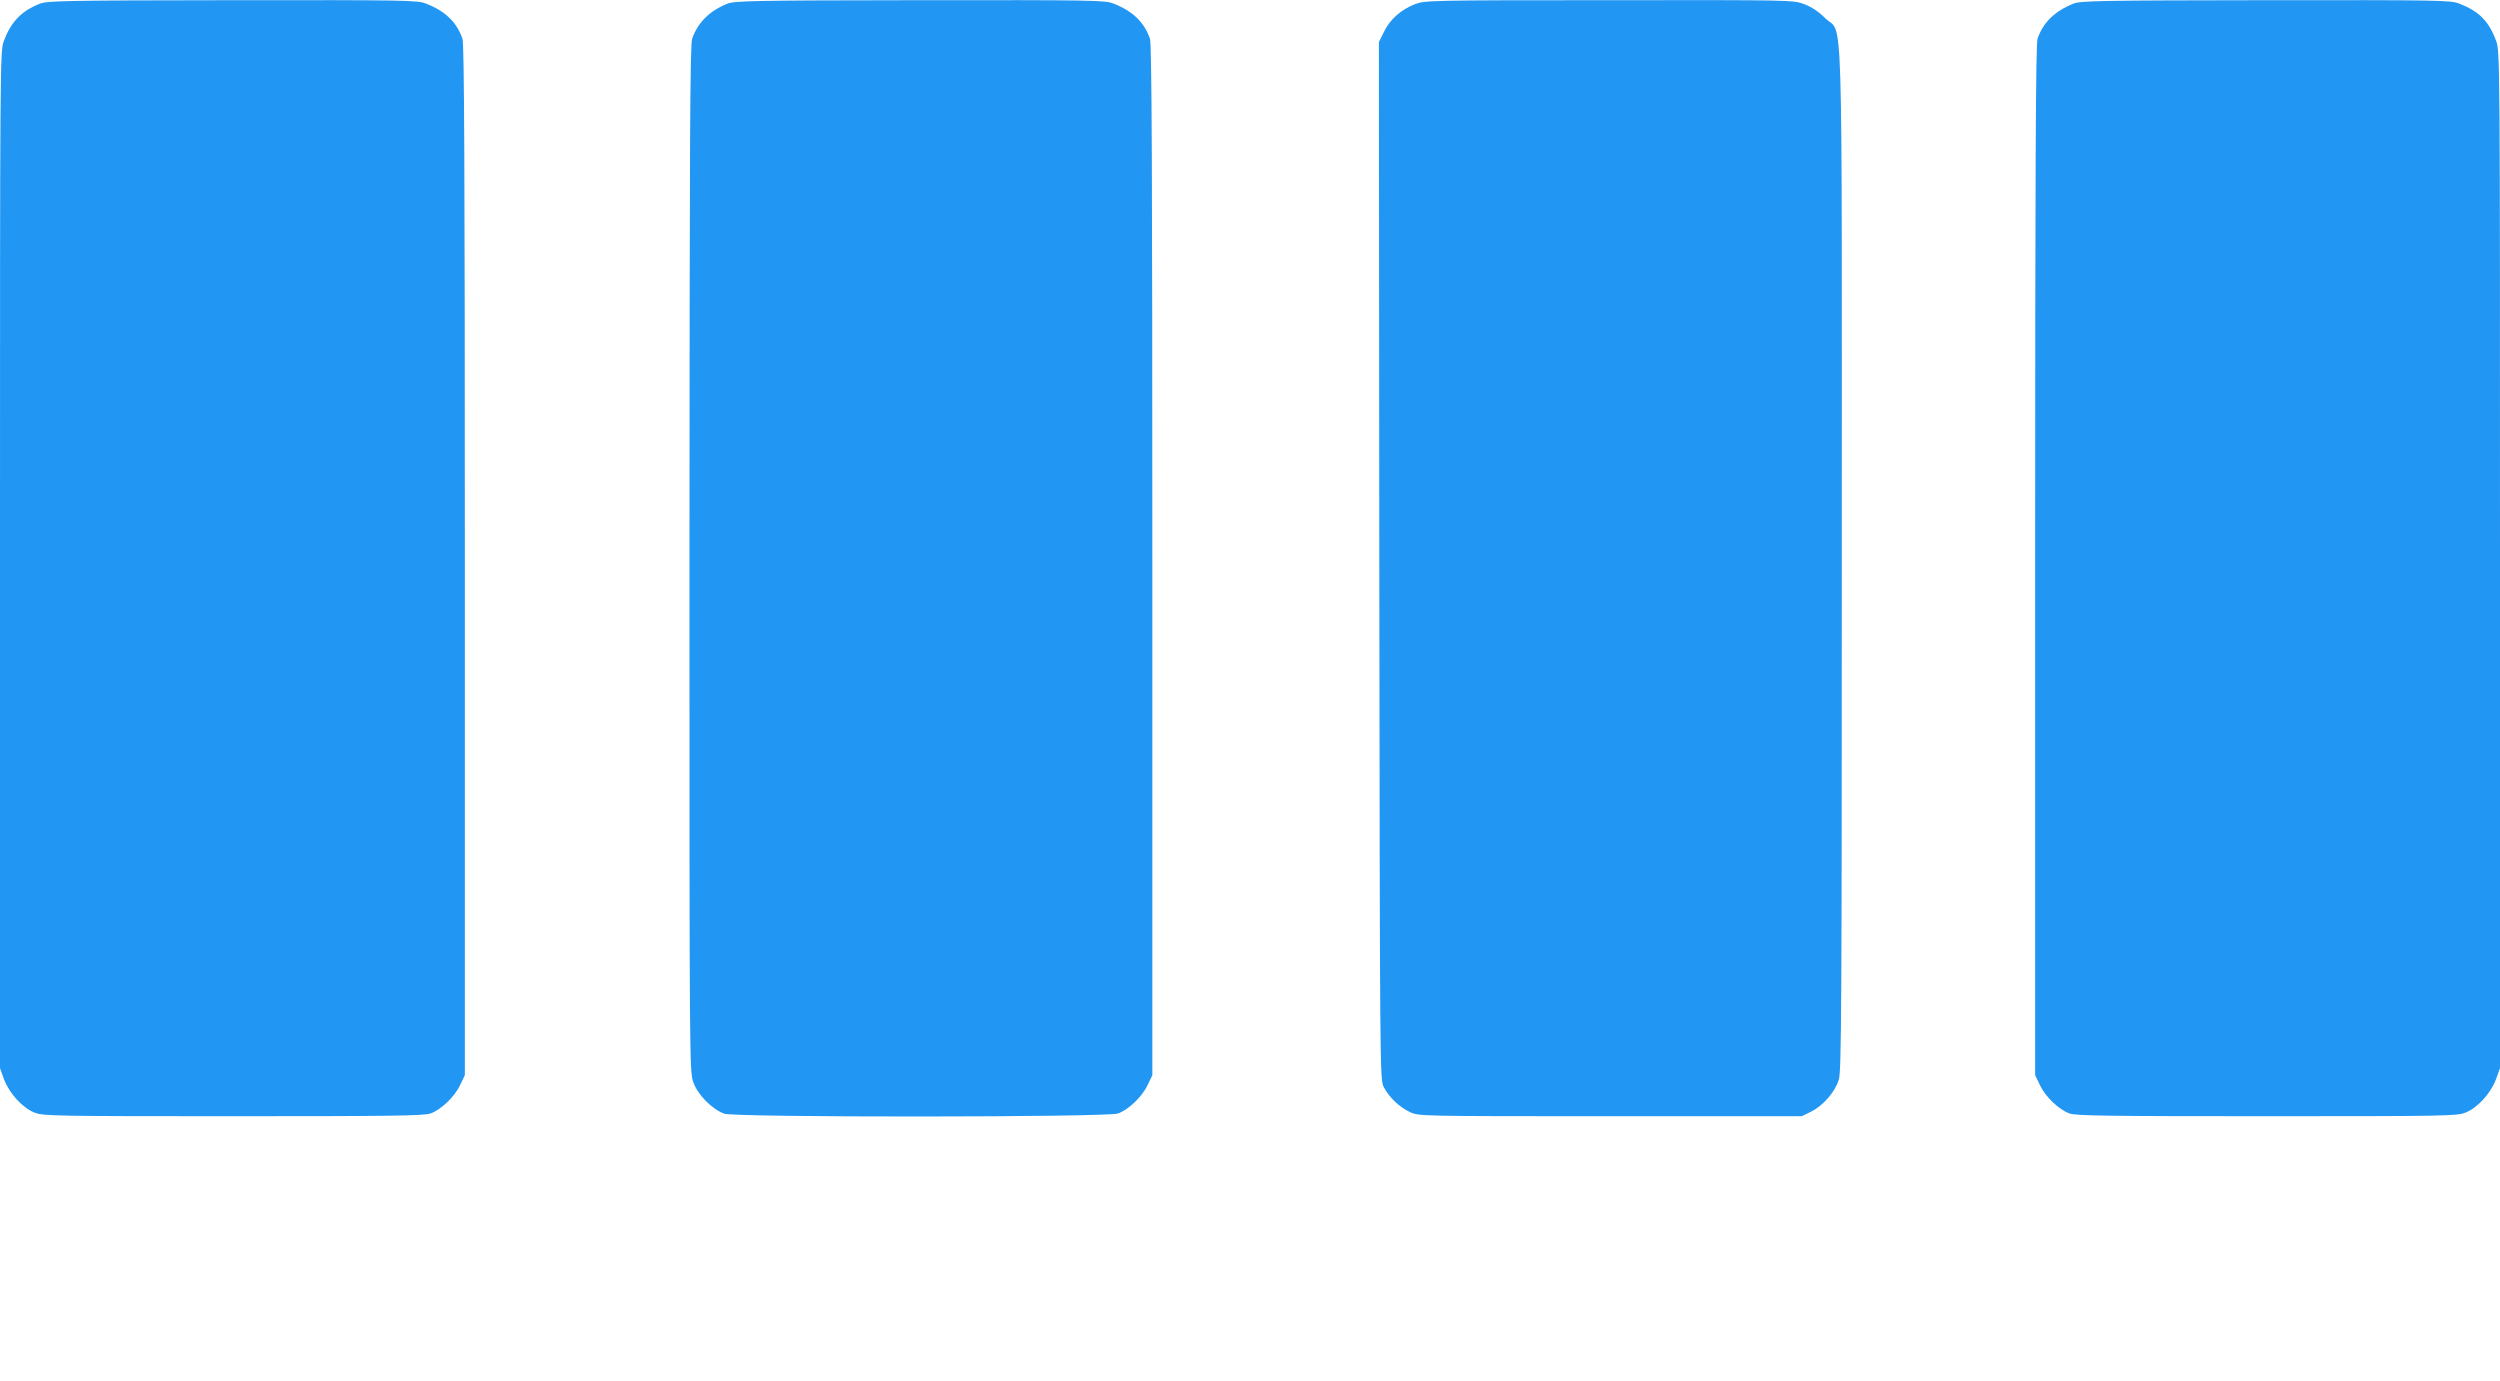 <?xml version="1.0" standalone="no"?>
<!DOCTYPE svg PUBLIC "-//W3C//DTD SVG 20010904//EN"
 "http://www.w3.org/TR/2001/REC-SVG-20010904/DTD/svg10.dtd">
<svg version="1.0" xmlns="http://www.w3.org/2000/svg"
 width="1280pt" height="707pt" viewBox="0 0 1280 707"
 preserveAspectRatio="xMidYMid meet">
<g transform="translate(0,707) scale(0.1,-0.1)"
fill="#2196f3" stroke="none">
<path d="M204 7051 c-94 -37 -147 -92 -184 -190 -20 -50 -20 -97 -20 -2656 l0
-2604 21 -58 c28 -73 95 -146 157 -170 44 -17 107 -18 1017 -18 800 0 977 2
1009 14 54 19 124 86 152 146 l24 50 0 2636 c0 1972 -3 2645 -12 2670 -29 85
-89 143 -188 181 -42 17 -113 18 -990 17 -853 -1 -949 -3 -986 -18z"/>
<path d="M3724 7051 c-90 -36 -150 -95 -180 -178 -11 -32 -13 -480 -14 -2665
0 -2627 0 -2627 21 -2682 23 -63 96 -136 157 -158 56 -20 1960 -19 2016 1 54
19 124 86 152 146 l24 50 0 2636 c0 1972 -3 2645 -12 2670 -29 85 -89 143
-188 181 -42 17 -113 18 -990 17 -853 -1 -949 -3 -986 -18z"/>
<path d="M7243 7048 c-71 -28 -127 -78 -157 -141 l-26 -52 2 -2655 c3 -2603 3
-2656 22 -2694 27 -53 80 -104 135 -130 46 -21 48 -21 1026 -21 l980 0 47 23
c63 31 124 102 143 165 13 44 15 373 15 2662 0 2957 8 2680 -84 2771 -35 35
-70 58 -109 73 -58 21 -61 21 -1000 20 -926 0 -943 -1 -994 -21z"/>
<path d="M10615 7051 c-96 -39 -155 -97 -183 -180 -9 -25 -12 -698 -12 -2670
l0 -2636 24 -50 c28 -60 98 -127 152 -146 32 -12 209 -14 1009 -14 910 0 973
1 1017 18 62 24 129 97 157 170 l21 58 0 2604 c0 2559 0 2606 -20 2656 -38
102 -88 152 -190 191 -42 17 -113 18 -990 17 -853 -1 -949 -3 -985 -18z"/>
</g>
</svg>
